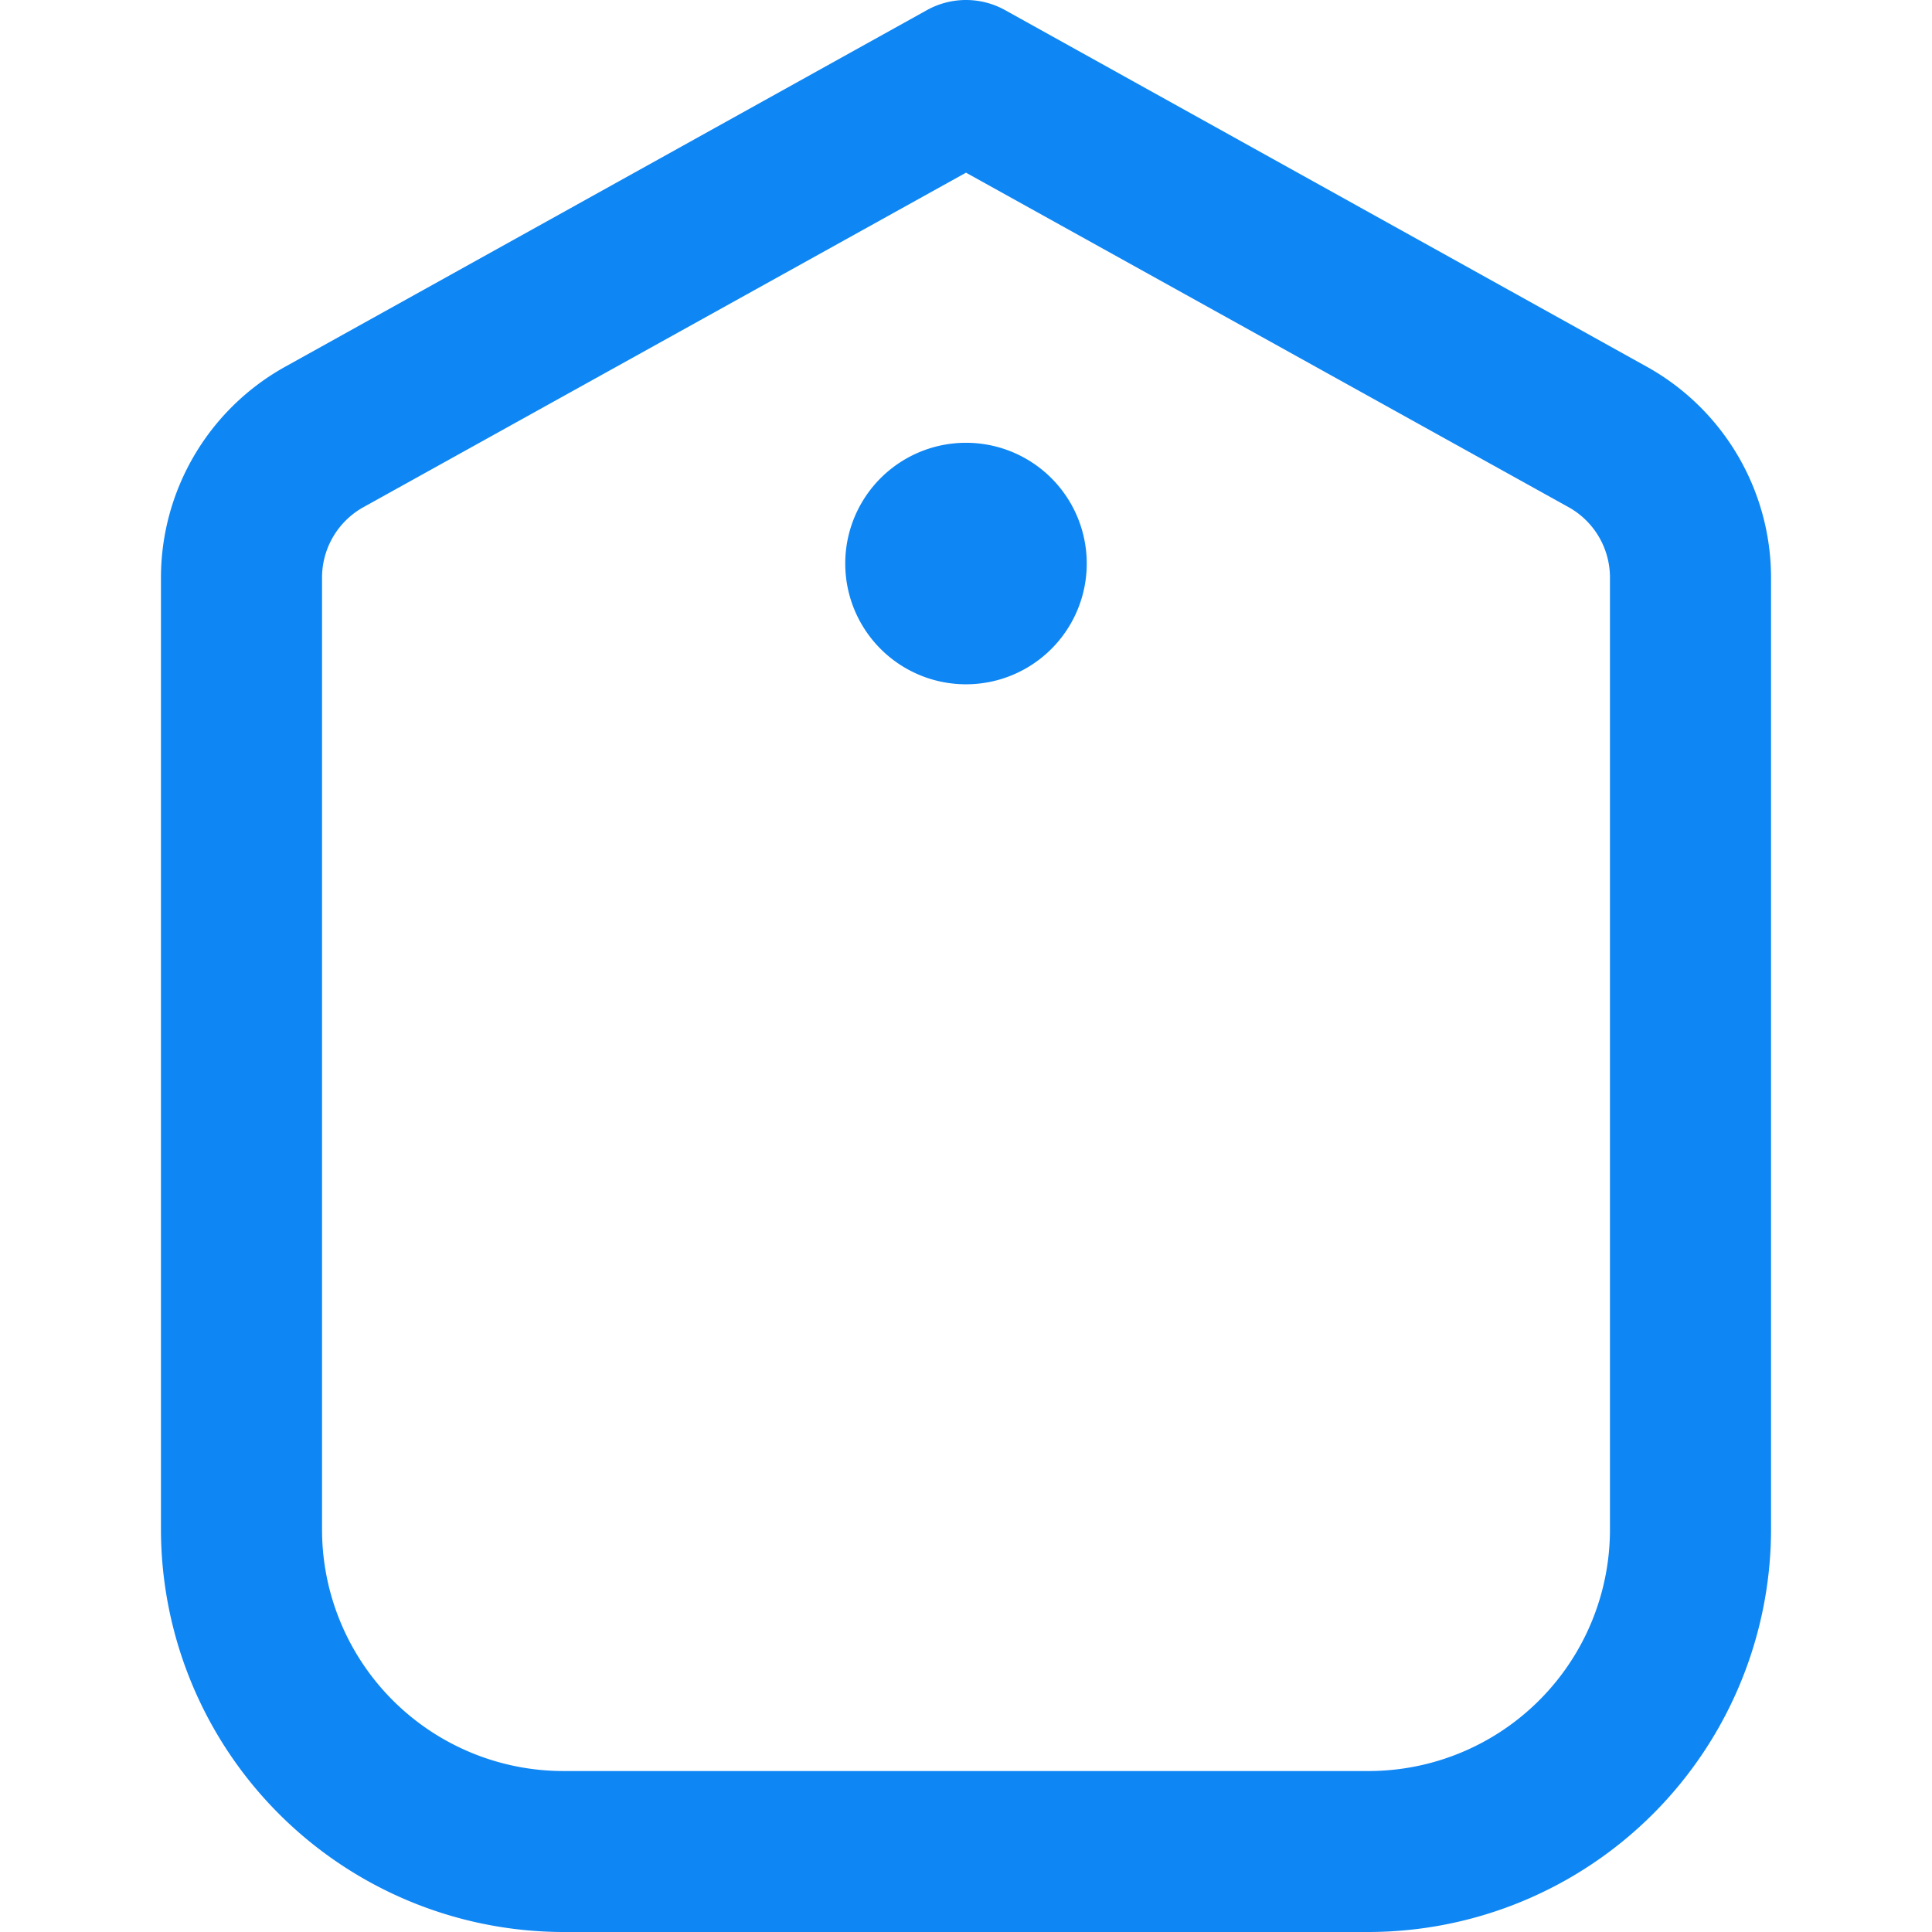 <svg width="16" height="16" fill="none" xmlns="http://www.w3.org/2000/svg"><g clip-path="url(#clip0_1927_958)" fill="#0E86F4"><path d="M13.638 3.037L8.324.084a.667.667 0 00-.648 0L2.362 3.037a2 2 0 00-1.029 1.748v7.882A3.338 3.338 0 004.667 16h6.666a3.338 3.338 0 003.334-3.333V4.785a2 2 0 00-1.029-1.748zm-.305 9.63a2 2 0 01-2 2H4.667a2 2 0 01-2-2V4.785A.667.667 0 013.01 4.2L8 1.43l4.99 2.77a.667.667 0 01.343.585v7.882z"/><path d="M8 5.667a1 1 0 100-2 1 1 0 000 2z"/></g><defs><clipPath id="clip0_1927_958"><path fill="#fff" d="M0 0h16v16H0z"/></clipPath></defs></svg>